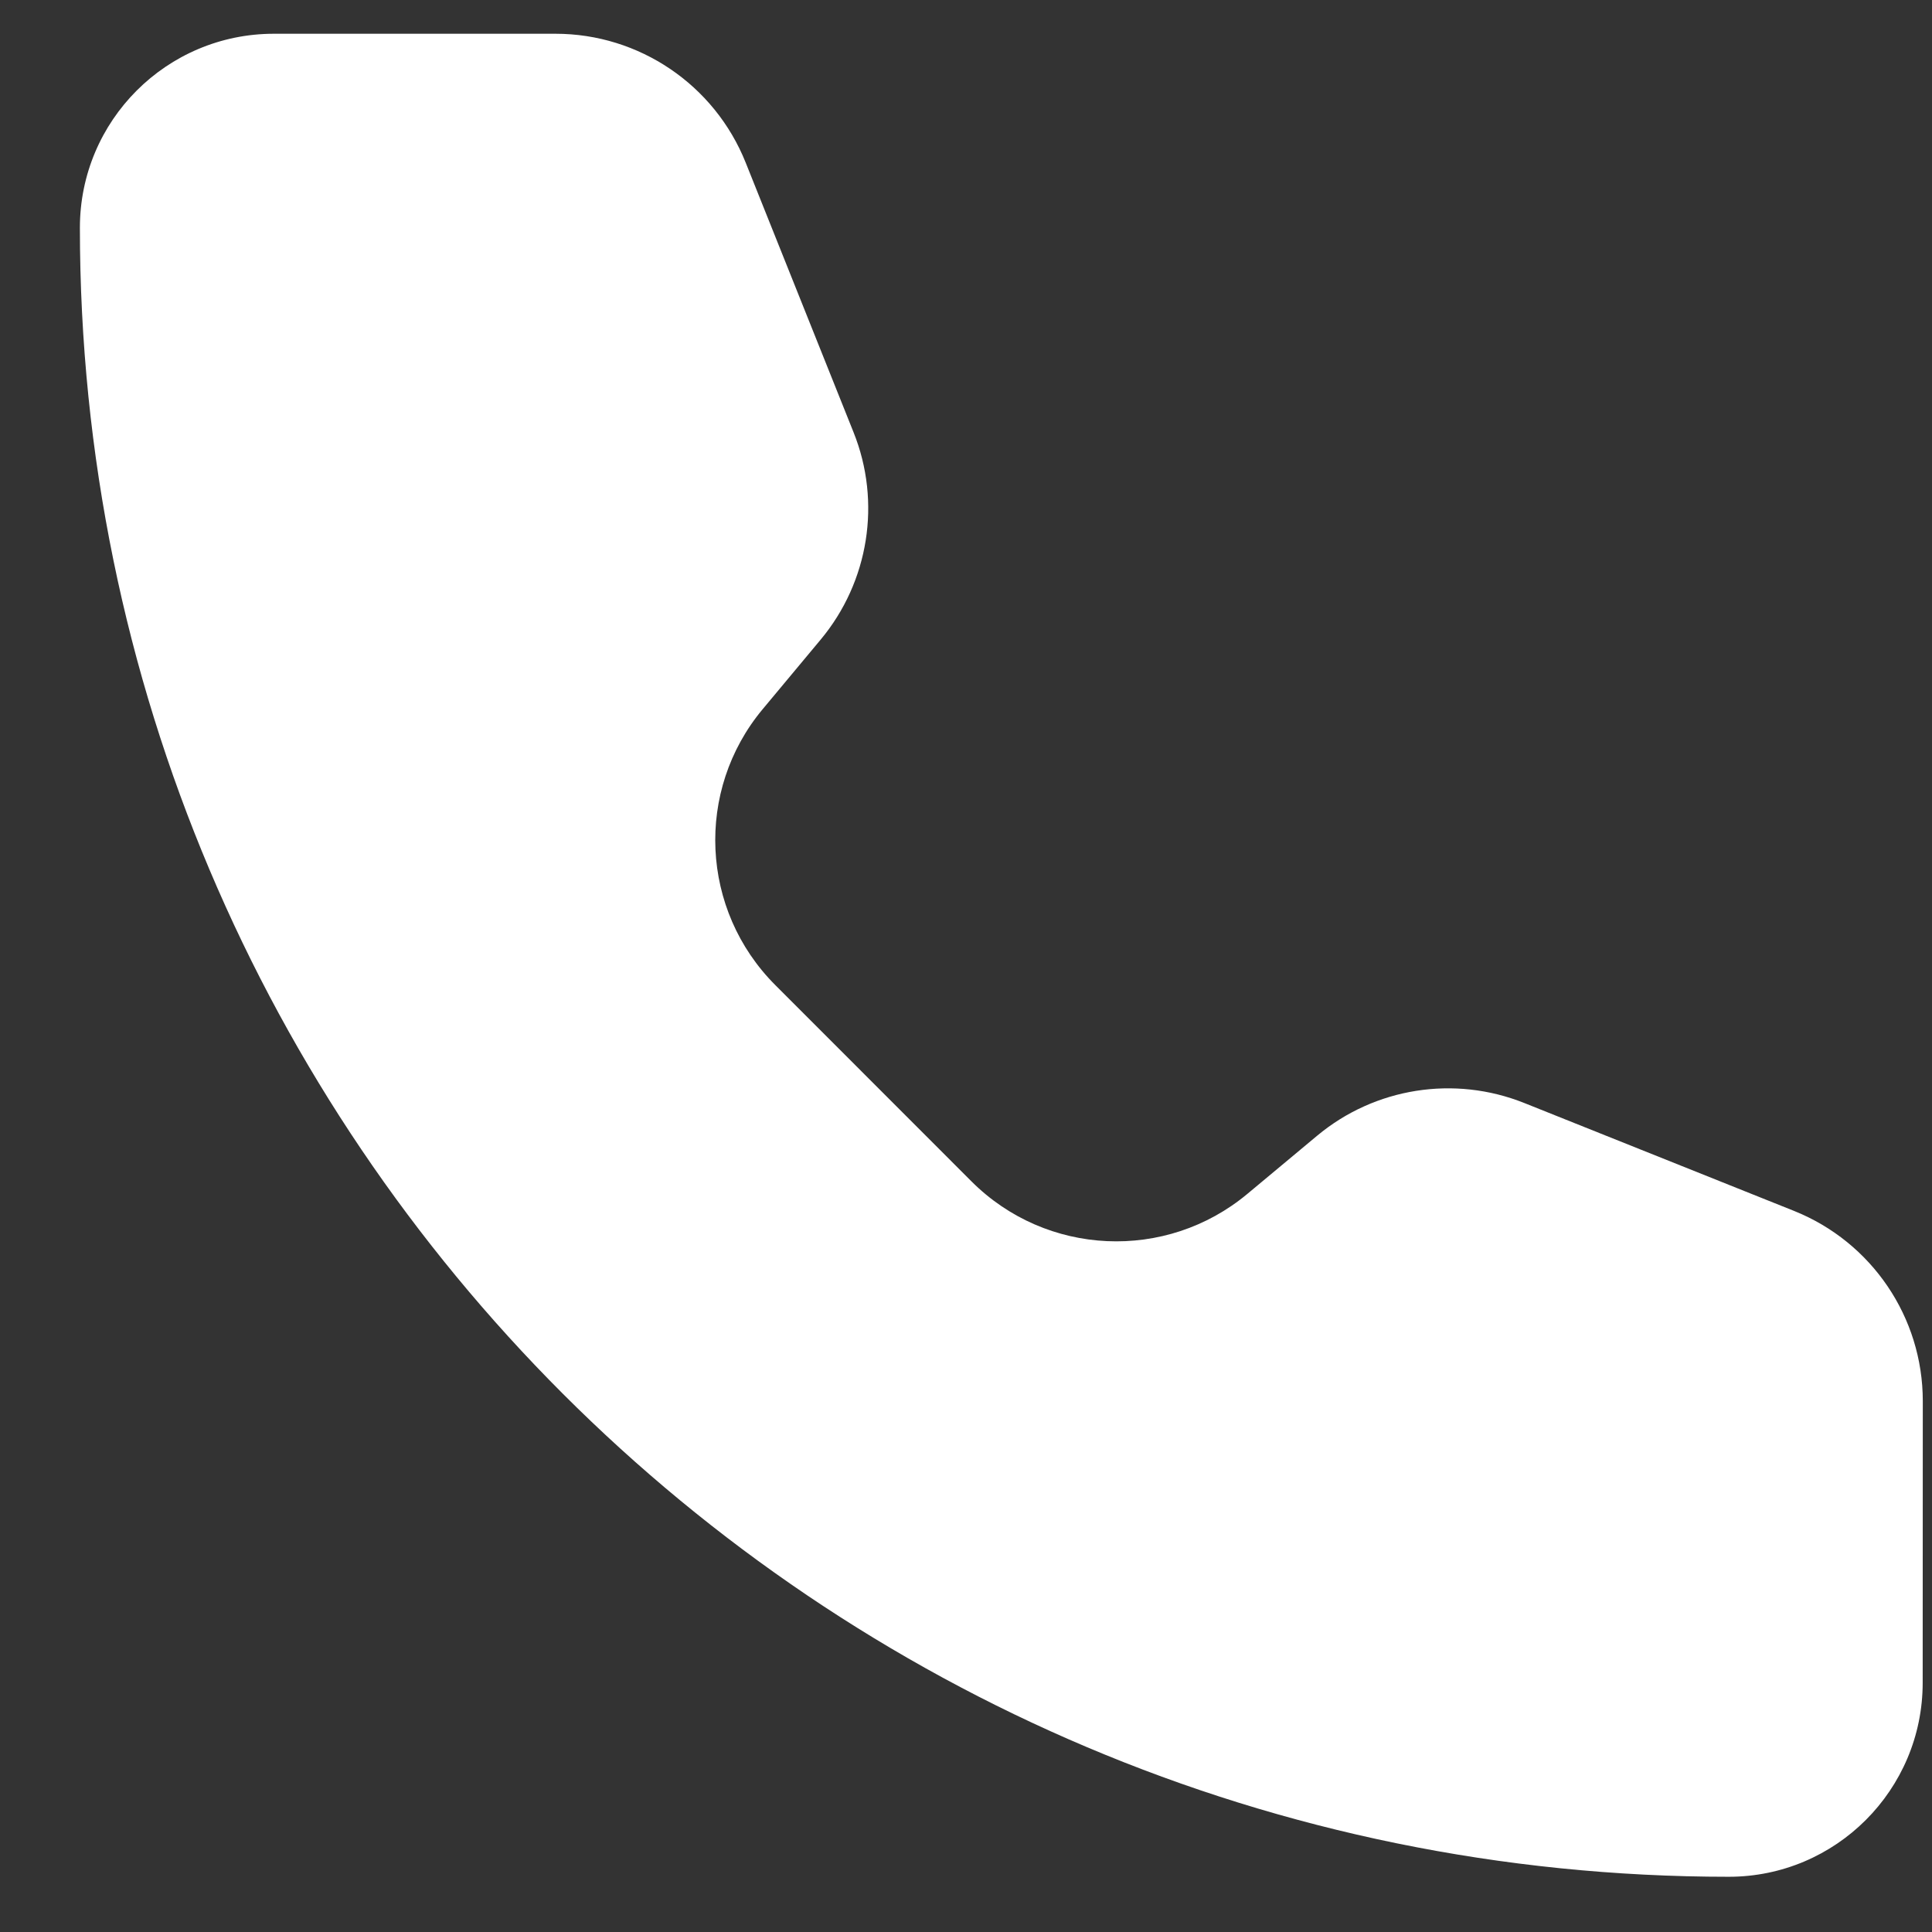 <?xml version="1.0" encoding="UTF-8"?> <svg xmlns="http://www.w3.org/2000/svg" width="17" height="17" viewBox="0 0 17 17" fill="none"><rect x="0" y="0" width="17" height="17" fill="#333333" stroke="none"/><path d="M6.561 1.43C6.287 0.746 5.624 0.297 4.888 0.297H2.41C1.467 0.297 0.703 1.061 0.703 2.004C0.703 10.017 7.199 16.514 15.212 16.514C16.154 16.514 16.918 15.749 16.918 14.807L16.919 12.328C16.919 11.591 16.47 10.929 15.786 10.655L13.411 9.705C12.797 9.46 12.097 9.57 11.589 9.994L10.976 10.505C10.26 11.102 9.207 11.054 8.548 10.395L6.822 8.668C6.163 8.009 6.114 6.956 6.711 6.24L7.222 5.627C7.645 5.119 7.757 4.419 7.511 3.805L6.561 1.43Z" fill="white"></path></svg> 
